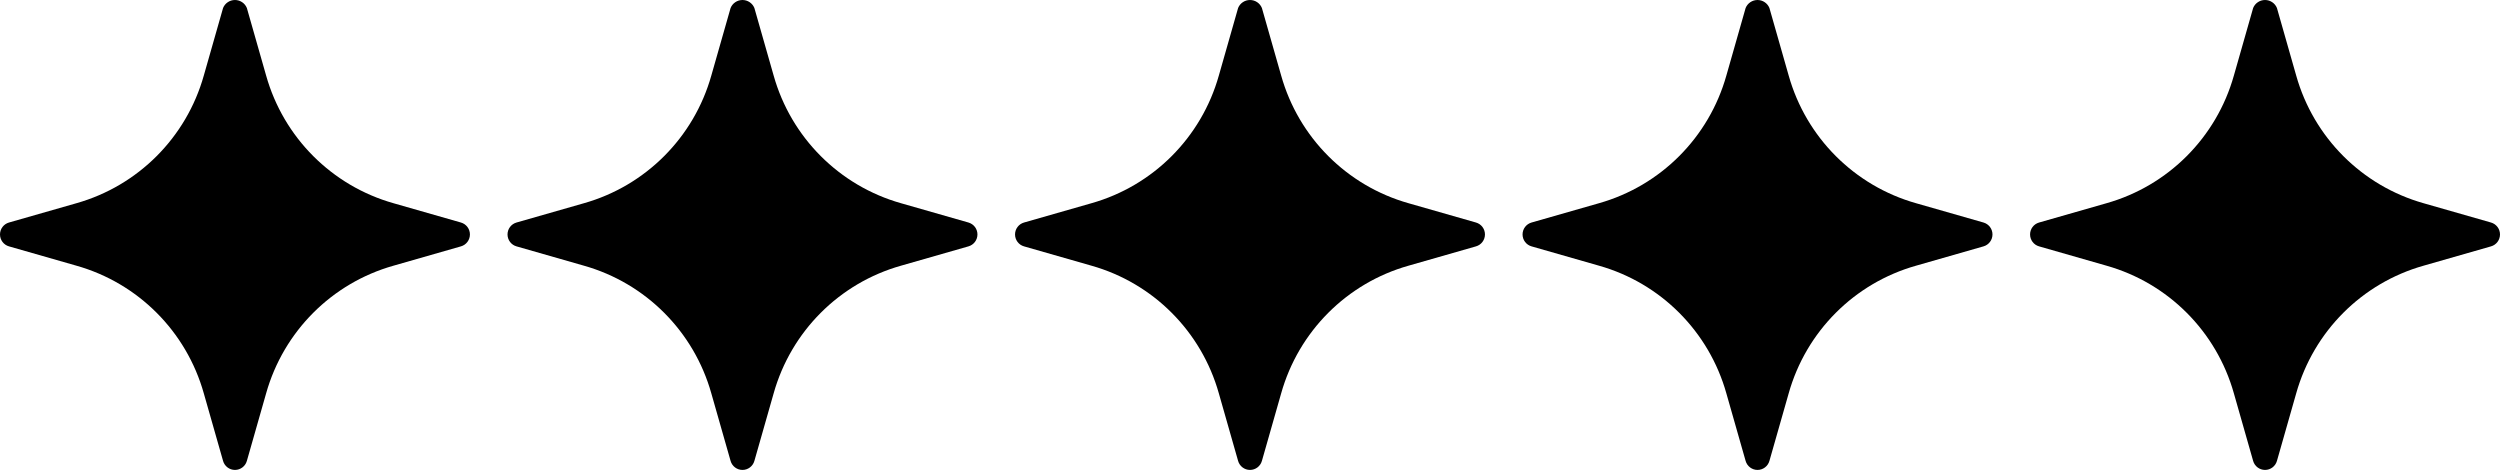 <?xml version="1.0" encoding="UTF-8"?>
<svg width="101.08px" height="19px" viewBox="0 0 101.08 19" version="1.1" xmlns:xlink="http://www.w3.org/1999/xlink" xmlns="http://www.w3.org/2000/svg">
  <g id="Group">
    <g id="Group-4">
      <g id="sparkle">
        <path d="M18.637 8.997L15.911 8.217C13.415 7.511 11.464 5.556 10.76 3.055L9.981 0.323C9.901 0.128 9.711 0 9.5 0C9.289 0 9.099 0.128 9.019 0.323L8.24 3.055C7.536 5.556 5.585 7.511 3.089 8.217L0.363 8.997C0.148 9.059 0 9.255 0 9.479C0 9.703 0.148 9.9 0.363 9.961L3.089 10.742C5.585 11.447 7.536 13.402 8.24 15.904L9.019 18.636C9.08 18.851 9.276 19 9.5 19C9.724 19 9.92 18.851 9.981 18.636L10.76 15.904C11.464 13.402 13.415 11.447 15.911 10.742L18.637 9.961C18.852 9.9 19 9.703 19 9.479C19 9.255 18.852 9.059 18.637 8.997L18.637 8.997Z" id="sparkle" fill="#000000" stroke="none"/>
      </g>
      <g id="sparkle" transform="translate(20.52 0)">
        <path d="M18.637 8.997L15.911 8.217C13.415 7.511 11.464 5.556 10.76 3.055L9.981 0.323C9.901 0.128 9.711 0 9.5 0C9.289 0 9.099 0.128 9.019 0.323L8.24 3.055C7.536 5.556 5.585 7.511 3.089 8.217L0.363 8.997C0.148 9.059 0 9.255 0 9.479C0 9.703 0.148 9.9 0.363 9.961L3.089 10.742C5.585 11.447 7.536 13.402 8.24 15.904L9.019 18.636C9.08 18.851 9.276 19 9.5 19C9.724 19 9.92 18.851 9.981 18.636L10.76 15.904C11.464 13.402 13.415 11.447 15.911 10.742L18.637 9.961C18.852 9.9 19 9.703 19 9.479C19 9.255 18.852 9.059 18.637 8.997L18.637 8.997Z" id="sparkle" fill="#000000" stroke="none"/>
      </g>
      <g id="sparkle" transform="translate(41.04 0)">
        <path d="M18.637 8.997L15.911 8.217C13.415 7.511 11.464 5.556 10.76 3.055L9.981 0.323C9.901 0.128 9.711 0 9.5 0C9.289 0 9.099 0.128 9.019 0.323L8.24 3.055C7.536 5.556 5.585 7.511 3.089 8.217L0.363 8.997C0.148 9.059 0 9.255 0 9.479C0 9.703 0.148 9.9 0.363 9.961L3.089 10.742C5.585 11.447 7.536 13.402 8.24 15.904L9.019 18.636C9.08 18.851 9.276 19 9.5 19C9.724 19 9.92 18.851 9.981 18.636L10.76 15.904C11.464 13.402 13.415 11.447 15.911 10.742L18.637 9.961C18.852 9.9 19 9.703 19 9.479C19 9.255 18.852 9.059 18.637 8.997L18.637 8.997Z" id="sparkle" fill="#000000" stroke="none"/>
      </g>
      <g id="sparkle" transform="translate(61.56 0)">
        <path d="M18.637 8.997L15.911 8.217C13.415 7.511 11.464 5.556 10.76 3.055L9.981 0.323C9.901 0.128 9.711 0 9.5 0C9.289 0 9.099 0.128 9.019 0.323L8.24 3.055C7.536 5.556 5.585 7.511 3.089 8.217L0.363 8.997C0.148 9.059 0 9.255 0 9.479C0 9.703 0.148 9.9 0.363 9.961L3.089 10.742C5.585 11.447 7.536 13.402 8.24 15.904L9.019 18.636C9.08 18.851 9.276 19 9.5 19C9.724 19 9.92 18.851 9.981 18.636L10.76 15.904C11.464 13.402 13.415 11.447 15.911 10.742L18.637 9.961C18.852 9.9 19 9.703 19 9.479C19 9.255 18.852 9.059 18.637 8.997L18.637 8.997Z" id="sparkle" fill="#000000" stroke="none"/>
      </g>
      <path d="M100.717 8.997L97.991 8.217C95.495 7.511 93.544 5.556 92.84 3.055L92.061 0.323C91.981 0.128 91.791 0 91.58 0C91.369 0 91.179 0.128 91.099 0.323L90.32 3.055C89.616 5.556 87.665 7.511 85.169 8.217L82.444 8.997C82.228 9.059 82.08 9.255 82.08 9.479C82.08 9.703 82.228 9.9 82.444 9.961L85.169 10.742C87.665 11.447 89.616 13.402 90.32 15.904L91.099 18.636C91.16 18.851 91.356 19 91.58 19C91.804 19 92 18.851 92.061 18.636L92.84 15.904C93.544 13.402 95.495 11.447 97.991 10.742L100.717 9.961C100.932 9.9 101.08 9.703 101.08 9.479C101.08 9.255 100.932 9.059 100.717 8.997L100.717 8.997Z" id="sparkle" fill="#000000" stroke="none"/>
    </g>
  </g>
</svg>
